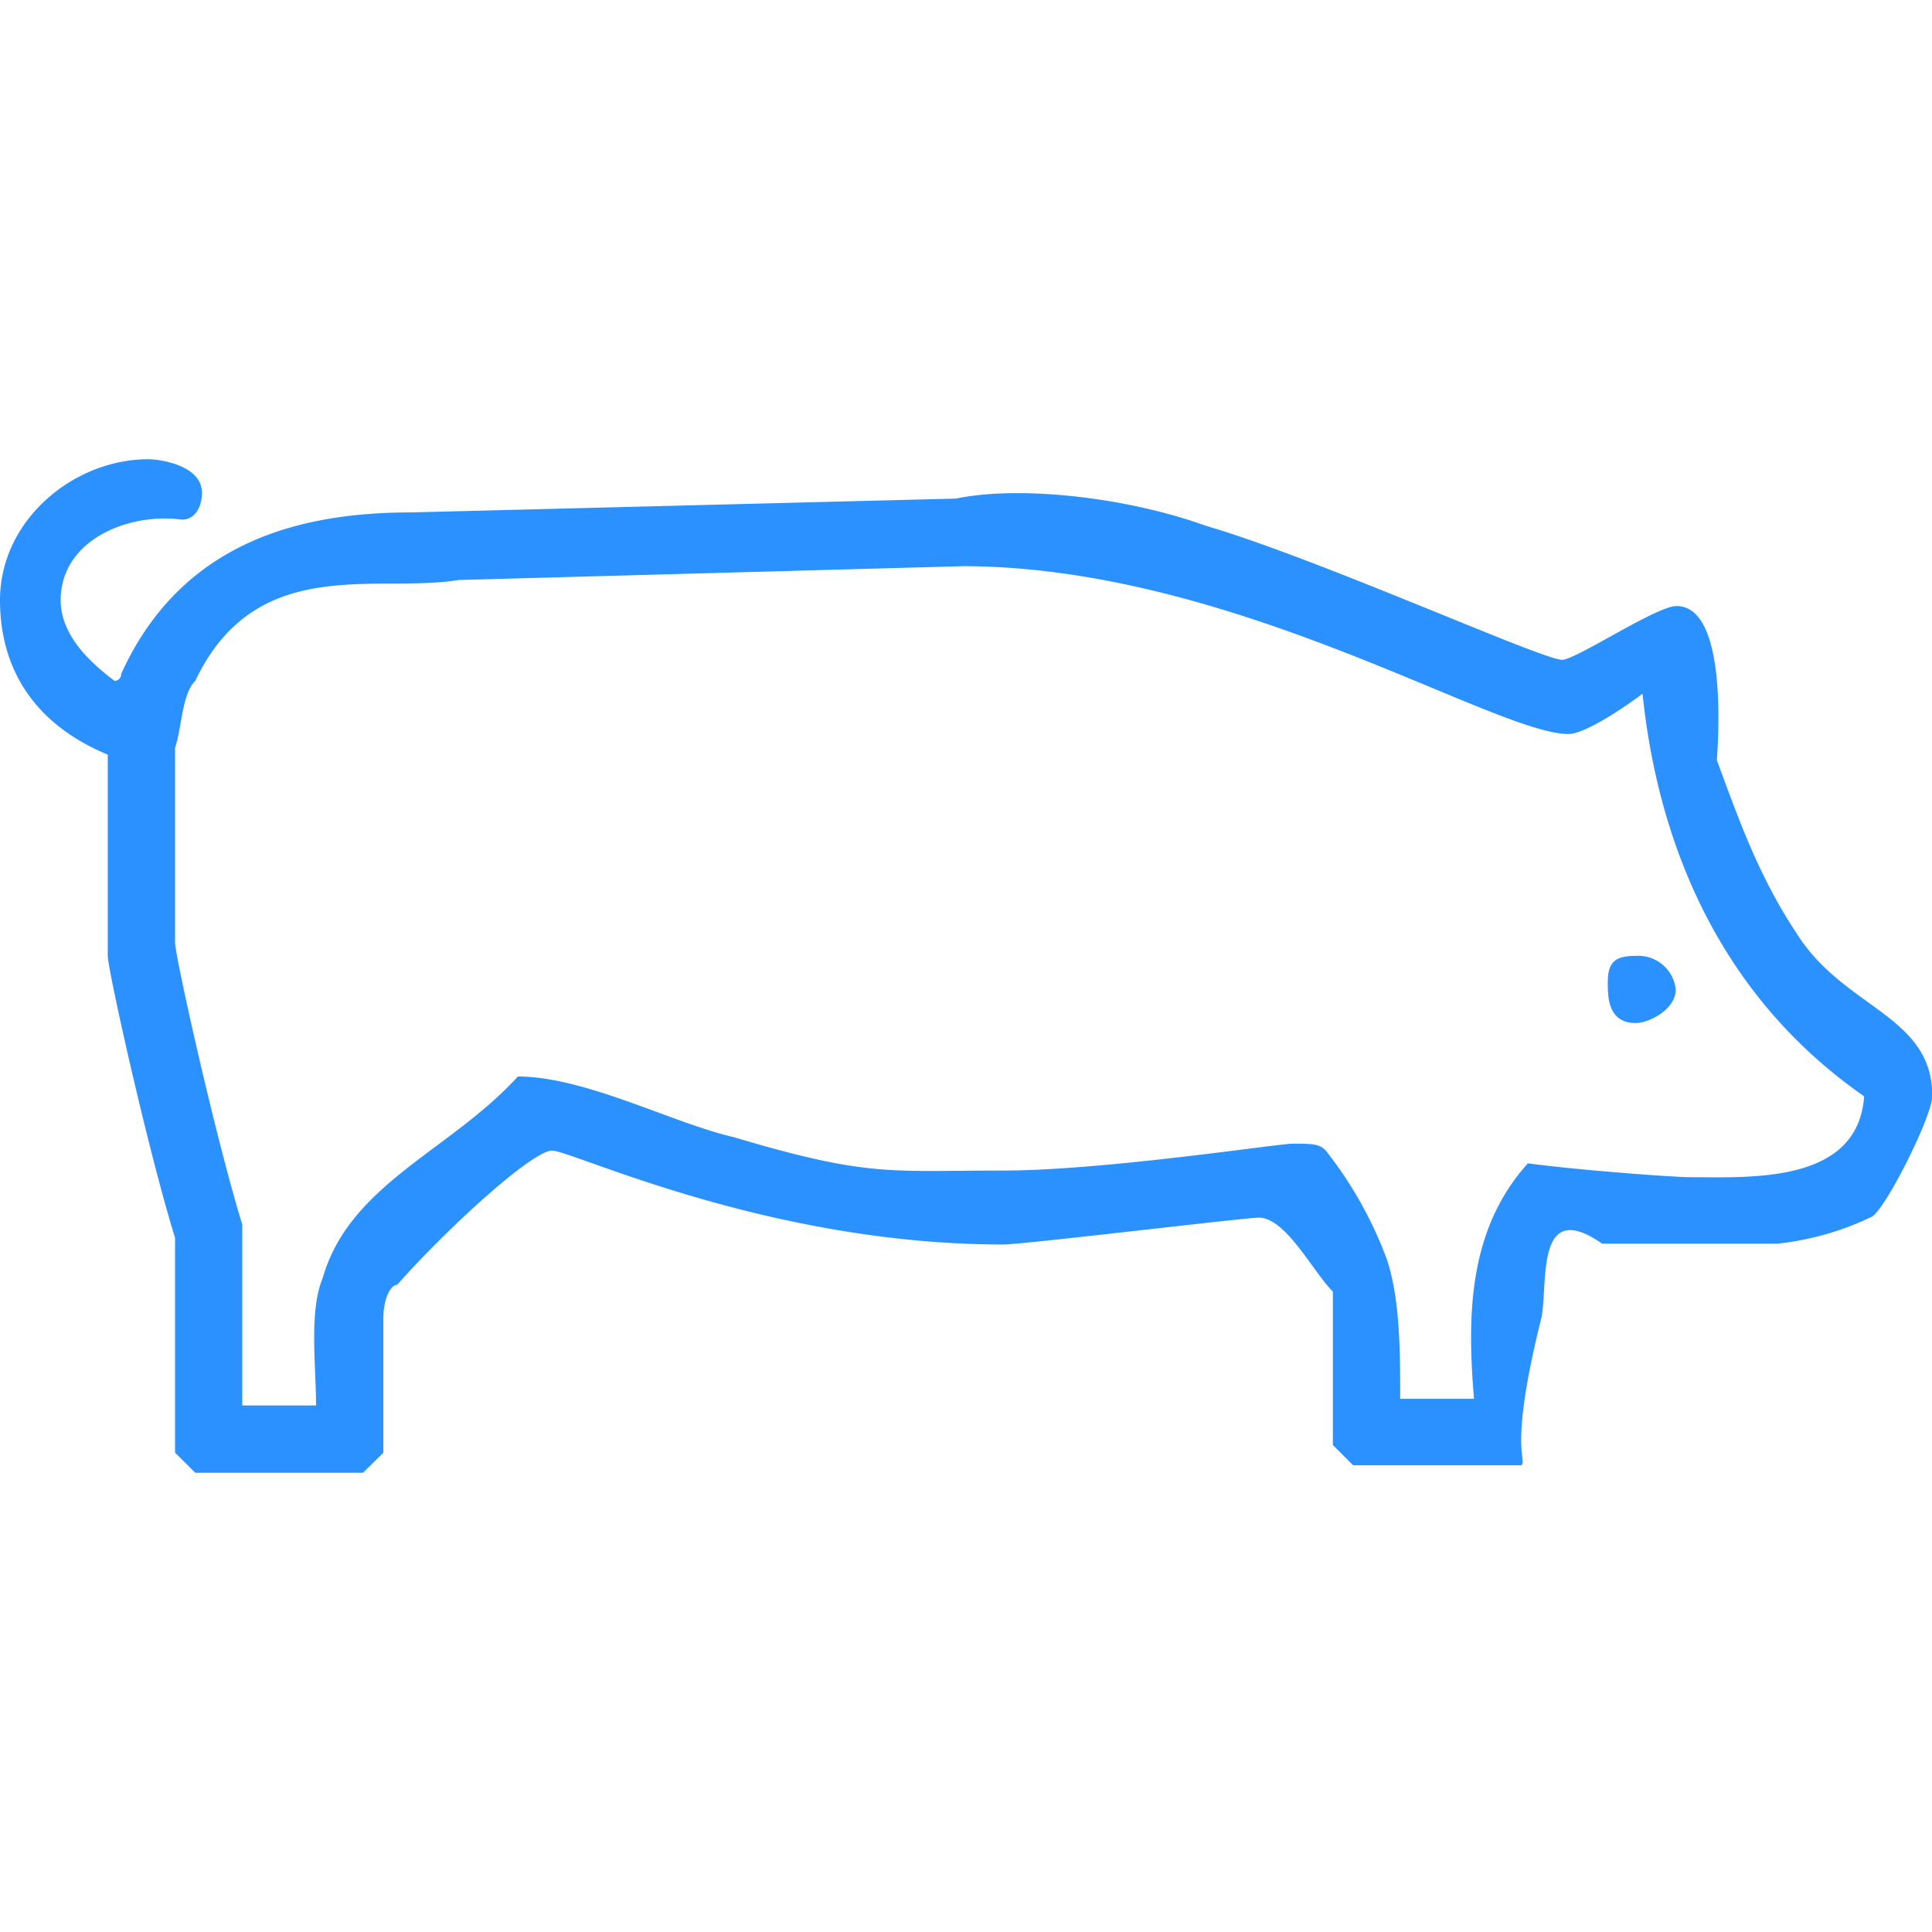 <svg xmlns="http://www.w3.org/2000/svg" viewBox="0 0 139.5 139.5"><defs><style>.cls-1{fill:none;}.cls-2{fill: #2b91ff;fill-rule:evenodd;}</style></defs><title>icone_suinos</title><g id="Layer_2" data-name="Layer 2"><g id="Layer_1-2" data-name="Layer 1"><rect class="cls-1" width="139.5" height="139.5"/><path class="cls-2" d="M121,71.44c0,1.45-1.94,2.43-2.91,2.43-2,0-2-1.94-2-2.91,0-1.45.48-1.94,2-1.94A2.73,2.73,0,0,1,121,71.44ZM113.26,53c1,0,3.39-1.45,5.34-2.91,1,9.69,4.86,21.32,16,29.07C134.15,85.5,126.37,85,122,85c-1,0-7.78-.48-11.68-1-4.37,4.85-4.37,11.15-3.89,17H101.1c0-3.39,0-7.27-1-10.17a28.8,28.8,0,0,0-4.38-7.76c-.48-.49-1-.49-2.42-.49-1,0-13.62,1.94-20.9,1.94-8.27,0-9.72.48-19.45-2.42-4.37-1-10.7-4.37-15.56-4.37-4.85,5.34-12.15,7.76-14.09,14.55-1,2.42-.48,6.3-.48,9.2H17.49V88.41c-1.94-6.3-4.85-19.39-4.85-20.35V54c.49-1.46.49-3.88,1.46-4.84,4.37-9.22,13.11-6.3,19-7.28l36.45-1C89,40.91,107.91,53,113.26,53ZM14.58,35.58c0,1-.48,1.94-1.45,1.94C9.24,37,4.38,39,4.38,43.34c0,2.42,1.94,4.36,3.89,5.82a.48.48,0,0,0,.48-.5C13.13,39,21.87,37,29.65,37l39.37-1c4.86-1,12.63,0,18,1.95,8.27,2.42,24.3,9.69,25.77,9.69,1,0,6.8-3.88,8.26-3.88,3.89,0,2.92,10.67,2.92,11.15,1.45,3.87,2.91,8.24,5.83,12.6,3.4,5.32,9.72,5.82,9.72,11.62,0,1.47-3.41,8.25-4.38,8.73a20.83,20.83,0,0,1-6.8,1.94H115.68c-4.86-3.39-3.89,2.91-4.38,5.33-2.42,9.7-1,10.18-1.45,10.67H97.7l-1.46-1.46V93.26c-1.46-1.46-3.4-5.34-5.35-5.34-1,0-17,1.94-18.46,1.94-17,0-31.12-6.78-32.57-6.78s-7.78,5.81-11.18,9.69c-.48,0-1,1-1,2.42v9.7l-1.47,1.45H14.1l-1.46-1.45V89.38C10.69,83.08,7.78,70,7.78,69V54.49C1.94,52.06,0,47.7,0,43.34c0-5.82,5.35-10.18,10.69-10.18C11.66,33.16,14.58,33.64,14.58,35.58Z"/></g></g></svg>